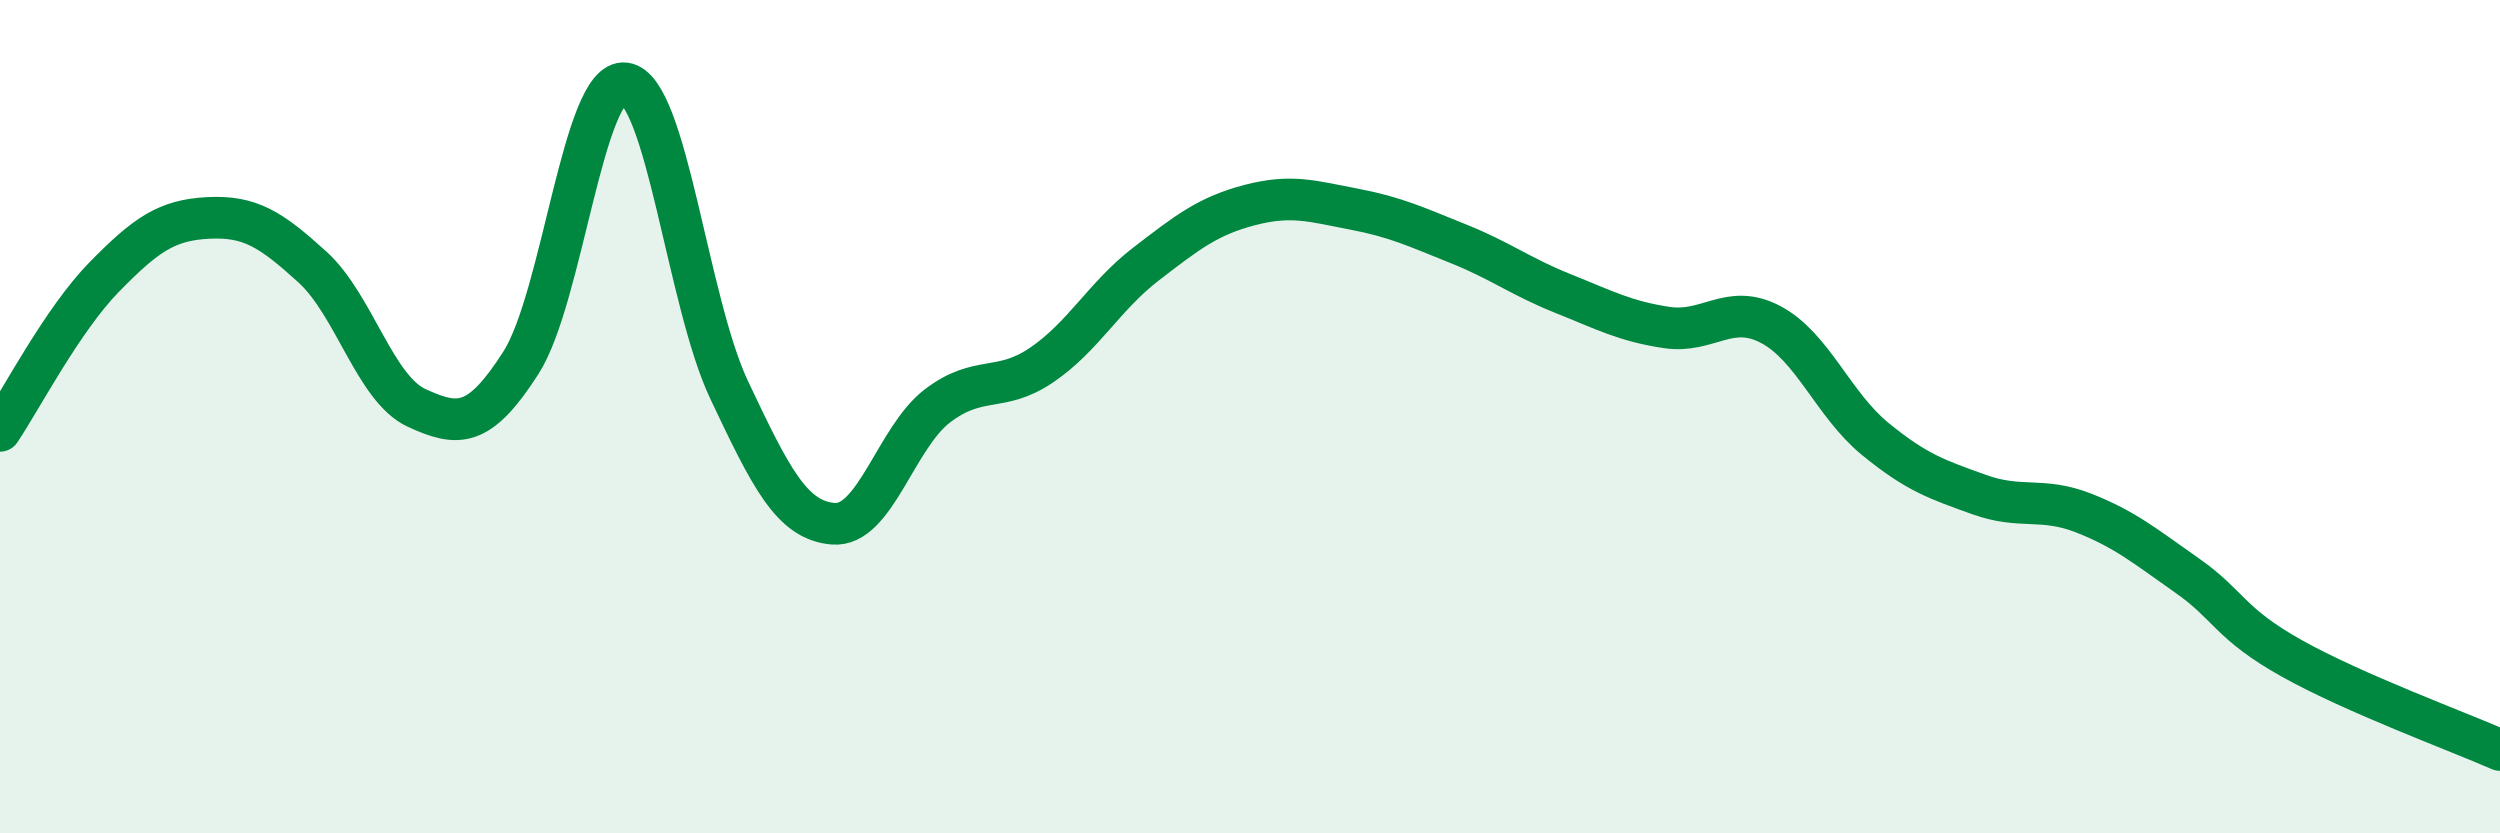 
    <svg width="60" height="20" viewBox="0 0 60 20" xmlns="http://www.w3.org/2000/svg">
      <path
        d="M 0,10.34 C 0.5,9.6 1.5,7.67 2.5,6.65 C 3.5,5.63 4,5.28 5,5.23 C 6,5.18 6.5,5.5 7.5,6.41 C 8.5,7.32 9,9.33 10,9.79 C 11,10.25 11.5,10.27 12.5,8.71 C 13.5,7.15 14,1.87 15,2 C 16,2.13 16.5,7.25 17.5,9.36 C 18.5,11.47 19,12.49 20,12.57 C 21,12.65 21.5,10.5 22.5,9.74 C 23.5,8.98 24,9.44 25,8.76 C 26,8.08 26.5,7.11 27.5,6.34 C 28.5,5.57 29,5.18 30,4.92 C 31,4.66 31.5,4.83 32.5,5.02 C 33.5,5.21 34,5.45 35,5.85 C 36,6.25 36.5,6.64 37.5,7.04 C 38.5,7.44 39,7.71 40,7.86 C 41,8.01 41.5,7.26 42.5,7.79 C 43.5,8.32 44,9.71 45,10.53 C 46,11.35 46.5,11.51 47.5,11.87 C 48.5,12.23 49,11.92 50,12.31 C 51,12.7 51.5,13.12 52.5,13.82 C 53.5,14.52 53.5,14.96 55,15.8 C 56.5,16.64 59,17.56 60,18L60 20L0 20Z"
        fill="#008740"
        opacity="0.1"
        stroke-linecap="round"
        stroke-linejoin="round"
      />
      <path
        d="M 0,10.34 C 0.5,9.6 1.5,7.67 2.5,6.65 C 3.5,5.63 4,5.28 5,5.23 C 6,5.18 6.5,5.5 7.5,6.41 C 8.5,7.32 9,9.33 10,9.79 C 11,10.25 11.5,10.27 12.5,8.71 C 13.5,7.15 14,1.87 15,2 C 16,2.13 16.5,7.25 17.5,9.36 C 18.5,11.47 19,12.49 20,12.57 C 21,12.65 21.5,10.5 22.5,9.74 C 23.5,8.98 24,9.44 25,8.76 C 26,8.08 26.5,7.11 27.5,6.34 C 28.5,5.57 29,5.18 30,4.92 C 31,4.66 31.5,4.83 32.5,5.02 C 33.5,5.21 34,5.45 35,5.85 C 36,6.25 36.5,6.64 37.5,7.04 C 38.5,7.44 39,7.71 40,7.86 C 41,8.01 41.5,7.26 42.5,7.79 C 43.5,8.32 44,9.71 45,10.53 C 46,11.35 46.5,11.51 47.5,11.87 C 48.5,12.23 49,11.92 50,12.31 C 51,12.7 51.5,13.12 52.5,13.82 C 53.5,14.52 53.5,14.96 55,15.8 C 56.5,16.64 59,17.56 60,18"
        stroke="#008740"
        stroke-width="1"
        fill="none"
        stroke-linecap="round"
        stroke-linejoin="round"
      />
    </svg>
  